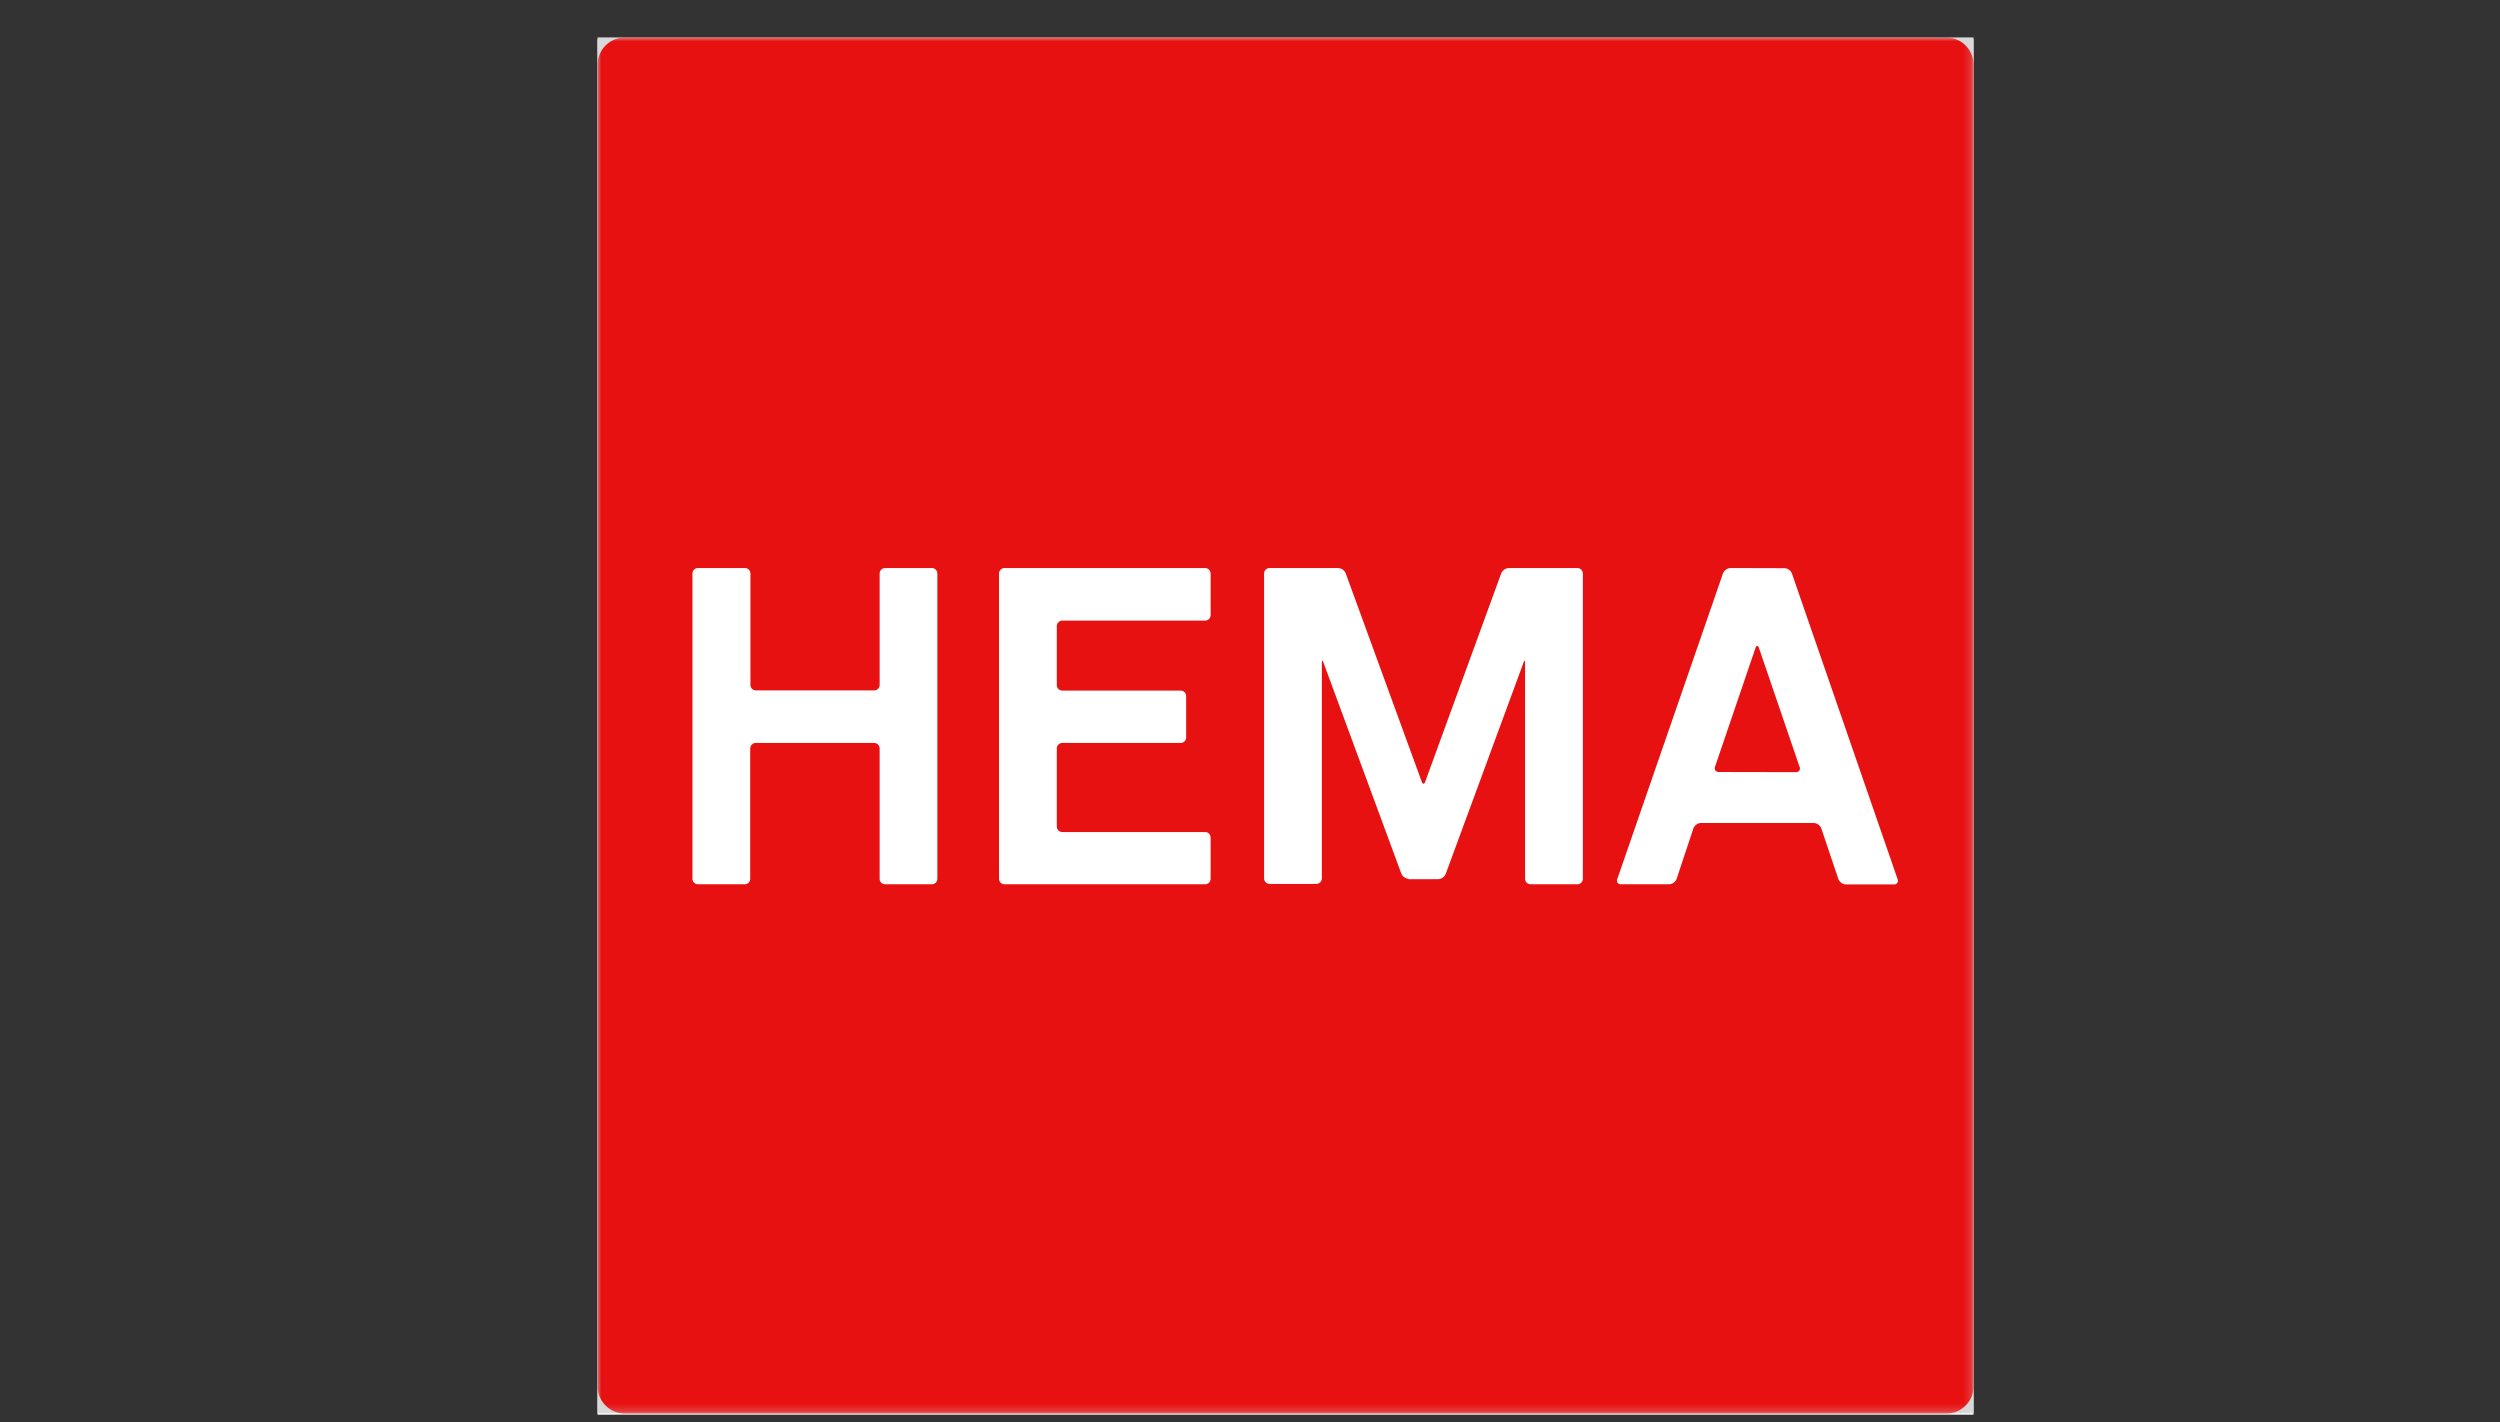 <?xml version="1.0" encoding="UTF-8"?>
<svg xmlns="http://www.w3.org/2000/svg" xmlns:xlink="http://www.w3.org/1999/xlink" id="Laag_1" data-name="Laag 1" viewBox="0 0 334 190">
  <rect x="0" y="0" width="334" height="190" fill="#333333" stroke="none"/>
  <defs>
    <style>.cls-1{fill:#fff;}.cls-2{fill:#d8d8d8;}.cls-3{mask:url(#mask);}.cls-4{fill:#e81111;}</style>
    <mask id="mask" x="79.83" y="5.03" width="183.83" height="183.83" maskUnits="userSpaceOnUse">
      <g id="b">
        <path class="cls-1" d="M79.83,5H263.66V188.81H79.83"></path>
      </g>
    </mask>
  </defs>
  <g id="b-2" data-name="b">
    <path class="cls-1" d="M79.83,5.22H263.66V189H79.83"></path>
  </g>
  <path class="cls-2" d="M79.83,5H263.66V188.81H79.83"></path>
  <g class="cls-3">
    <path class="cls-4" d="M83.51,5a3.68,3.68,0,0,0-3.68,3.68V185.19a3.68,3.68,0,0,0,3.67,3.67H260a3.67,3.67,0,0,0,3.68-3.67V8.71A3.68,3.68,0,0,0,260,5Z"></path>
  </g>
  <path class="cls-1" d="M117.52,117.41a.73.73,0,0,0,.73.73h6.25a.73.73,0,0,0,.73-.73V76.63a.74.74,0,0,0-.73-.74h-6.25a.74.74,0,0,0-.73.74V91.51a.74.74,0,0,1-.74.73H101a.74.74,0,0,1-.74-.73V76.63a.74.74,0,0,0-.73-.74H93.25a.75.75,0,0,0-.74.74v40.78a.74.74,0,0,0,.74.73H99.5a.73.73,0,0,0,.73-.73V100a.74.74,0,0,1,.74-.74h15.81a.74.74,0,0,1,.74.74v17.45m23.67-33.8a.74.74,0,0,1,.73-.74H161a.73.73,0,0,0,.74-.72h0V76.63a.75.75,0,0,0-.74-.74H134.2a.74.74,0,0,0-.73.74h0v40.78a.73.73,0,0,0,.73.73H161a.74.74,0,0,0,.74-.73V111.9a.74.74,0,0,0-.74-.74H141.92a.73.73,0,0,1-.73-.73V100a.74.74,0,0,1,.73-.74h15.81a.74.74,0,0,0,.74-.73V93a.74.74,0,0,0-.74-.74H141.92a.73.73,0,0,1-.73-.73v-7.9m98.74,19.53a.5.5,0,0,0,.48-.74L235,86.58c-.06-.19-.13-.28-.23-.28s-.18.09-.24.28l-5.39,15.82a.51.51,0,0,0,.48.74Zm-1.52-27.25a1.13,1.13,0,0,1,1,.74l14.1,40.78a.5.5,0,0,1-.48.73h-6.43a1.14,1.14,0,0,1-1-.73l-2.27-6.74a1.15,1.15,0,0,0-1-.74h-15.1a1.16,1.16,0,0,0-1,.74L224,117.41a1.13,1.13,0,0,1-1,.73h-6.44a.5.5,0,0,1-.48-.73l14.1-40.78a1.15,1.15,0,0,1,1-.74ZM188.2,117.41a1.15,1.15,0,0,1-1-.74L176.82,88.54c-.14-.38-.22-.36-.22,0v28.82a.74.74,0,0,1-.74.73h-6.24a.74.74,0,0,1-.74-.73V76.63a.74.74,0,0,1,.74-.74h9.18a1.17,1.17,0,0,1,1,.74l10.13,27.77c.08.23.15.3.25.3s.16-.07.24-.3l10.13-27.77a1.2,1.2,0,0,1,1-.74h9.19a.74.74,0,0,1,.73.74v40.78a.73.73,0,0,1-.73.73h-6.25a.74.74,0,0,1-.74-.73h0V88.59c0-.41-.08-.43-.23,0l-10.36,28.13a1.18,1.18,0,0,1-1,.74h-4"></path>
</svg>
